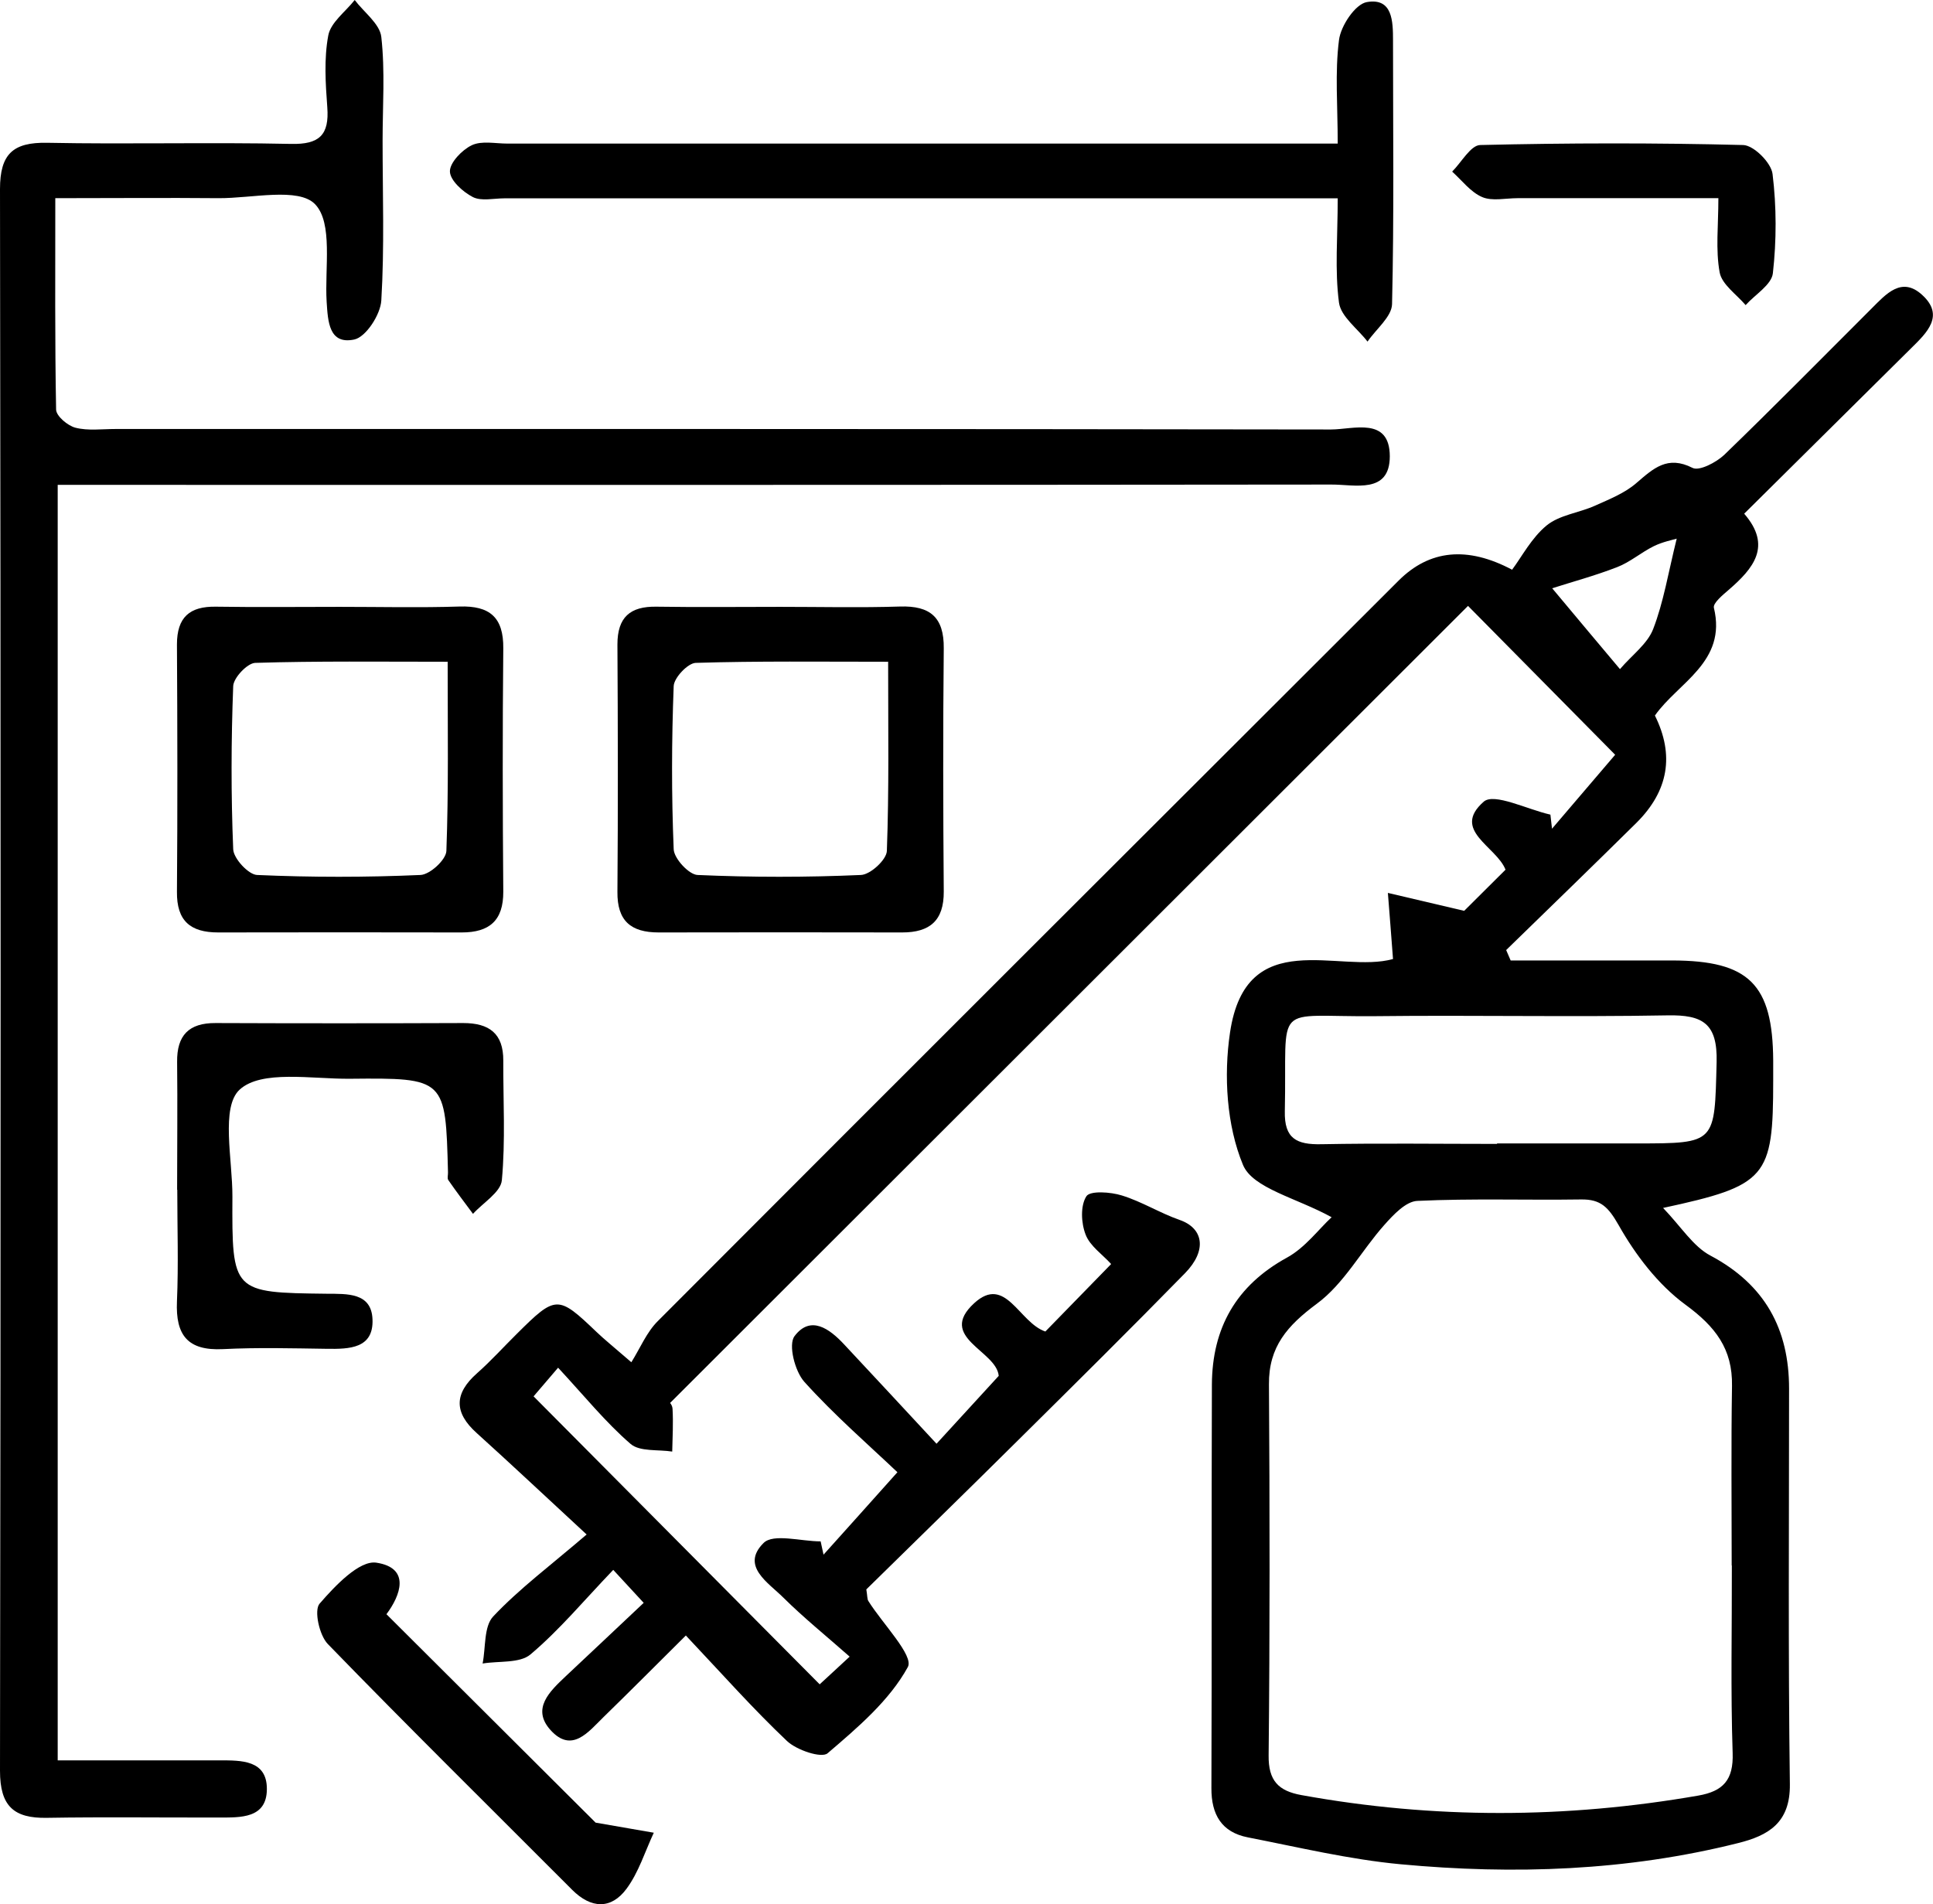<svg width="407" height="401" viewBox="0 0 407 401" fill="none" xmlns="http://www.w3.org/2000/svg">
<g clip-path="url(#clip0_855_11521)">
<path d="M233.941 266.187C232.118 264.165 229.486 262.412 228.575 259.984C227.63 257.557 227.461 253.916 228.744 251.927C229.52 250.714 233.84 251.017 236.202 251.759C240.387 253.04 244.234 255.467 248.385 256.917C253.413 258.67 254.19 263.322 249.532 268.109C237.957 279.942 226.179 291.606 214.435 303.236C203.703 313.889 192.836 324.475 182.408 334.723C182.644 336.139 182.576 336.78 182.846 337.184C185.816 341.937 192.465 348.68 191.148 351.073C187.267 358.153 180.552 363.85 174.241 369.244C172.958 370.323 167.727 368.57 165.702 366.648C158.582 359.906 152.068 352.557 144.408 344.432C137.995 350.804 132.562 356.265 127.061 361.625C123.889 364.726 120.413 369.311 115.924 364.356C111.841 359.838 115.756 356.197 119.097 353.029C124.395 348.039 129.727 343.05 135.532 337.555C133.271 335.094 131.685 333.408 129.12 330.61C123.045 336.948 117.848 343.218 111.706 348.41C109.445 350.332 105.024 349.759 101.615 350.332C102.29 346.96 101.851 342.544 103.843 340.42C109.377 334.555 115.891 329.7 123.518 323.16C114.372 314.698 107.454 308.192 100.4 301.821C95.541 297.472 95.608 293.46 100.468 289.179C103.404 286.583 106.036 283.65 108.837 280.886C117.038 272.727 117.477 272.727 125.61 280.515C127.196 282.032 128.917 283.414 132.933 286.886C134.823 283.852 136.173 280.515 138.535 278.189C190.44 226.138 242.479 174.222 294.485 122.272C301.009 115.755 308.974 114.991 318.378 119.98C320.437 117.216 322.495 113.238 325.668 110.642C328.368 108.451 332.417 108.012 335.758 106.529C338.829 105.147 342.103 103.866 344.567 101.708C348.144 98.641 351.08 95.842 356.378 98.539C357.796 99.247 361.339 97.393 363.027 95.809C373.522 85.662 383.748 75.278 394.075 64.963C397.112 61.928 400.386 58.153 404.705 62.097C409.531 66.48 405.684 70.087 402.41 73.323C390.869 84.785 379.293 96.247 367.245 108.181C373.151 114.991 369.203 119.71 363.972 124.228C362.723 125.306 360.631 127.026 360.867 128.003C363.634 139.432 353.307 143.747 348.448 150.691C352.587 159.029 351.305 166.547 344.6 173.244C335.488 182.245 326.309 191.145 317.129 200.079C317.433 200.82 317.737 201.528 318.074 202.27C329.414 202.27 340.753 202.27 352.092 202.27C368.258 202.304 373.252 207.259 373.354 223.34C373.354 224.756 373.354 226.138 373.354 227.554C373.354 247.983 372.037 249.669 350.169 254.388C354.016 258.4 356.513 262.513 360.158 264.434C371.632 270.536 376.695 279.908 376.695 292.449C376.695 320.227 376.492 347.972 376.863 375.75C376.965 383.908 372.307 386.572 365.929 388.156C342.542 394.022 318.749 394.831 294.89 392.606C284.09 391.595 273.426 389.033 262.728 386.942C257.227 385.864 255.033 382.155 255.067 376.559C255.168 348.241 255.067 319.924 255.168 291.572C255.236 279.706 260.23 270.738 270.996 264.839C274.81 262.749 277.644 258.872 280.378 256.344C272.987 252.264 263.774 250.275 261.715 245.32C258.273 237.027 257.632 226.576 258.982 217.474C262.357 194.618 281.998 205.136 293.303 201.967C292.932 197.146 292.595 192.595 292.223 188.044C297.083 189.19 301.977 190.336 308.288 191.819C310.009 190.1 313.485 186.662 316.994 183.156C315.071 178.234 305.52 174.863 312.405 168.828C314.598 166.907 321.618 170.48 326.444 171.559C326.545 172.536 326.68 173.548 326.781 174.525C330.73 169.907 334.645 165.322 340.078 158.951C329.987 148.736 319.121 137.746 309.097 127.599C252.435 184.201 196.953 239.623 140.999 295.55C140.56 294.842 141.573 295.719 141.606 296.696C141.775 299.697 141.606 302.697 141.539 305.697C138.569 305.225 134.722 305.765 132.765 304.079C127.5 299.528 123.079 294.033 117.51 288.032C114.878 291.1 113.292 292.954 112.347 294.067C132.495 314.328 152.338 334.319 172.587 354.714C173.633 353.77 175.388 352.118 178.898 348.882C173.971 344.533 169.212 340.69 164.926 336.442C161.788 333.307 155.882 329.801 160.775 324.947C162.834 322.89 168.672 324.61 172.79 324.61C172.992 325.554 173.195 326.464 173.397 327.408C178.223 322.048 183.015 316.687 188.955 310.046C182.846 304.248 175.658 298.011 169.347 290.999C167.356 288.774 165.939 283.178 167.289 281.391C170.663 276.908 174.646 279.807 177.751 283.144C184.061 289.887 190.338 296.663 197.189 304.046C202.218 298.551 206.166 294.269 210.284 289.752C209.811 284.425 197.257 281.661 205.12 274.447C211.735 268.379 214.536 278.526 220.104 280.414C224.458 275.93 229.081 271.21 233.907 266.255L233.941 266.187ZM364.613 329.666C364.613 317.058 364.478 304.45 364.68 291.876C364.815 284.055 361.171 279.369 354.86 274.75C349.123 270.536 344.364 264.3 340.821 258.029C338.661 254.253 337.074 252.534 332.89 252.602C321.415 252.77 309.874 252.366 298.433 252.905C296.003 253.006 293.371 255.838 291.481 257.962C286.621 263.423 282.977 270.368 277.239 274.582C271.064 279.166 267.115 283.616 267.183 291.539C267.351 317.564 267.385 343.623 267.115 369.682C267.048 375.009 269.174 377.166 274.033 378.043C301.875 383.099 329.717 382.998 357.593 378.144C362.79 377.233 365.018 374.874 364.815 369.176C364.377 356.029 364.68 342.848 364.647 329.7L364.613 329.666ZM315.206 240.87V240.802C325.026 240.802 334.847 240.802 344.668 240.802C361.407 240.802 361.002 240.769 361.44 223.677C361.643 215.552 358.538 213.698 351.147 213.833C330.662 214.204 310.177 213.766 289.692 214.002C267.587 214.238 271.03 210.529 270.524 234.026C270.389 239.825 273.055 241.072 278.184 240.971C290.536 240.735 302.888 240.904 315.24 240.904L315.206 240.87ZM326.849 123.924C332.519 130.7 336.568 135.555 341.09 140.915C343.622 137.948 346.861 135.622 348.076 132.487C350.27 126.823 351.249 120.654 353.037 113.44C352.295 113.676 350.135 114.08 348.211 115.024C345.545 116.339 343.217 118.395 340.483 119.441C335.792 121.261 330.899 122.576 326.815 123.89L326.849 123.924Z" fill="black"/>
<path d="M12.251 370.727C23.893 370.727 35.064 370.727 46.201 370.727C50.791 370.727 56.224 370.626 56.19 376.795C56.157 382.998 50.622 382.762 46.1 382.762C34.018 382.796 21.97 382.627 9.888 382.829C2.869 382.964 0 380.335 0 372.918C0.169 261.872 0.169 150.86 0 39.813C0 32.431 2.734 29.936 9.922 30.071C27.032 30.408 44.176 29.936 61.286 30.307C67.26 30.442 69.352 28.419 68.913 22.587C68.542 17.564 68.205 12.372 69.116 7.484C69.622 4.72 72.76 2.461 74.684 0C76.641 2.596 79.983 5.023 80.286 7.787C81.096 15.002 80.556 22.351 80.556 29.633C80.556 40.858 80.961 52.084 80.286 63.277C80.118 66.243 77.046 70.997 74.583 71.502C69.251 72.615 69.048 67.693 68.778 63.58C68.34 56.467 70.162 46.927 66.315 42.982C62.805 39.409 53.086 41.769 46.066 41.735C34.929 41.634 23.792 41.735 11.643 41.735C11.643 57.242 11.542 71.738 11.812 86.234C11.812 87.617 14.275 89.673 15.895 90.078C18.528 90.752 21.464 90.347 24.265 90.347C109.58 90.347 194.928 90.314 280.243 90.448C284.934 90.448 292.595 87.684 292.628 96.078C292.628 104.135 285.204 102.011 280.31 102.045C194.692 102.146 109.107 102.113 23.489 102.113C19.911 102.113 16.3 102.113 12.149 102.113V370.727H12.251Z" fill="black"/>
<path d="M281.661 30.205C281.661 22.249 281.053 15.237 281.931 8.428C282.302 5.427 285.373 0.842 287.803 0.438C293.236 -0.506 293.304 4.517 293.304 8.562C293.304 27.07 293.54 45.544 293.101 64.052C293.034 66.715 289.726 69.311 287.938 71.94C285.845 69.21 282.336 66.681 281.931 63.748C281.019 56.905 281.661 49.893 281.661 41.768C277.645 41.768 274.405 41.768 271.131 41.768C216.156 41.768 161.18 41.768 106.205 41.768C103.978 41.768 101.345 42.409 99.557 41.499C97.464 40.42 94.764 37.993 94.731 36.105C94.697 34.251 97.296 31.554 99.354 30.576C101.447 29.599 104.315 30.239 106.813 30.239C160.404 30.239 213.962 30.239 267.554 30.239C271.739 30.239 275.923 30.239 281.661 30.239V30.205Z" fill="black"/>
<path d="M71.545 127.801C79.948 127.801 88.351 128.003 96.755 127.733C103.099 127.531 106.035 129.992 105.968 136.532C105.799 153.624 105.833 170.682 105.968 187.774C106.002 193.875 103.032 196.37 97.227 196.37C80.117 196.336 63.04 196.336 45.93 196.37C40.092 196.37 37.19 193.943 37.257 187.807C37.392 170.446 37.358 153.084 37.257 135.723C37.257 129.992 39.923 127.666 45.492 127.767C54.165 127.902 62.872 127.801 71.545 127.801ZM94.224 139.364C79.881 139.364 66.786 139.195 53.726 139.6C52.072 139.667 49.17 142.735 49.102 144.488C48.664 155.916 48.63 167.412 49.102 178.84C49.17 180.795 52.309 184.2 54.131 184.268C65.572 184.773 77.08 184.773 88.52 184.268C90.511 184.2 93.92 181.065 93.987 179.211C94.46 166.4 94.257 153.59 94.257 139.296L94.224 139.364Z" fill="black"/>
<path d="M164.289 127.801C172.692 127.801 181.096 128.003 189.499 127.733C195.843 127.531 198.779 129.992 198.712 136.532C198.543 153.624 198.577 170.682 198.712 187.774C198.746 193.875 195.776 196.37 189.971 196.37C172.861 196.336 155.785 196.336 138.674 196.37C132.836 196.37 129.934 193.943 130.001 187.807C130.136 170.446 130.102 153.084 130.001 135.723C130.001 129.992 132.667 127.666 138.236 127.767C146.909 127.902 155.616 127.801 164.289 127.801ZM186.968 139.364C172.625 139.364 159.531 139.195 146.47 139.6C144.816 139.667 141.914 142.735 141.847 144.488C141.408 155.916 141.374 167.412 141.847 178.84C141.914 180.795 145.053 184.2 146.875 184.268C158.316 184.773 169.824 184.773 181.264 184.268C183.255 184.2 186.664 181.065 186.731 179.211C187.204 166.4 187.001 153.59 187.001 139.296L186.968 139.364Z" fill="black"/>
<path d="M37.292 250.545C37.292 241.578 37.394 232.611 37.292 223.643C37.225 218.047 39.756 215.418 45.392 215.451C62.772 215.519 80.152 215.519 97.532 215.451C102.999 215.451 106.003 217.643 105.969 223.374C105.935 231.768 106.442 240.23 105.666 248.556C105.429 251.085 101.717 253.276 99.591 255.636C97.836 253.276 96.047 250.916 94.394 248.523C94.124 248.152 94.36 247.444 94.326 246.871C93.82 227.116 93.82 226.981 73.639 227.183C65.641 227.251 55.044 225.262 50.454 229.476C46.438 233.184 48.969 244.208 48.935 251.995C48.834 272.188 48.935 272.222 68.779 272.458C73.099 272.492 78.195 272.188 78.431 277.818C78.701 284.021 73.537 284.122 68.813 284.055C61.523 283.954 54.234 283.751 46.944 284.122C39.486 284.493 36.955 281.155 37.258 274.076C37.596 266.255 37.326 258.4 37.326 250.545H37.292Z" fill="black"/>
<path d="M125.408 383.841C129.964 384.616 133.811 385.29 137.658 385.965C135.802 389.942 134.486 394.291 131.921 397.764C128.681 402.146 124.463 401.978 120.481 398C103.303 380.773 85.957 363.681 69.015 346.218C67.227 344.364 66.079 339.105 67.294 337.723C70.534 333.981 75.663 328.554 79.241 329.093C86.53 330.205 84.303 336.038 81.367 339.948C96.351 354.882 111.166 369.648 125.408 383.841Z" fill="black"/>
<path d="M361.811 41.735C346.827 41.735 333.159 41.735 319.525 41.735C316.994 41.735 314.193 42.409 312.067 41.499C309.637 40.454 307.814 37.993 305.756 36.139C307.713 34.184 309.671 30.576 311.662 30.543C330.122 30.104 348.616 30.071 367.042 30.543C369.269 30.61 372.948 34.285 373.218 36.644C374.062 43.522 374.062 50.635 373.285 57.546C373.015 59.973 369.539 62.029 367.548 64.254C365.625 61.996 362.554 59.906 362.081 57.377C361.204 52.59 361.811 47.533 361.811 41.769V41.735Z" fill="black"/>
</g>
<defs>
<clipPath id="clip0_855_11521">
<rect width="407" height="401" fill="white"/>
</clipPath>
</defs>
</svg>
